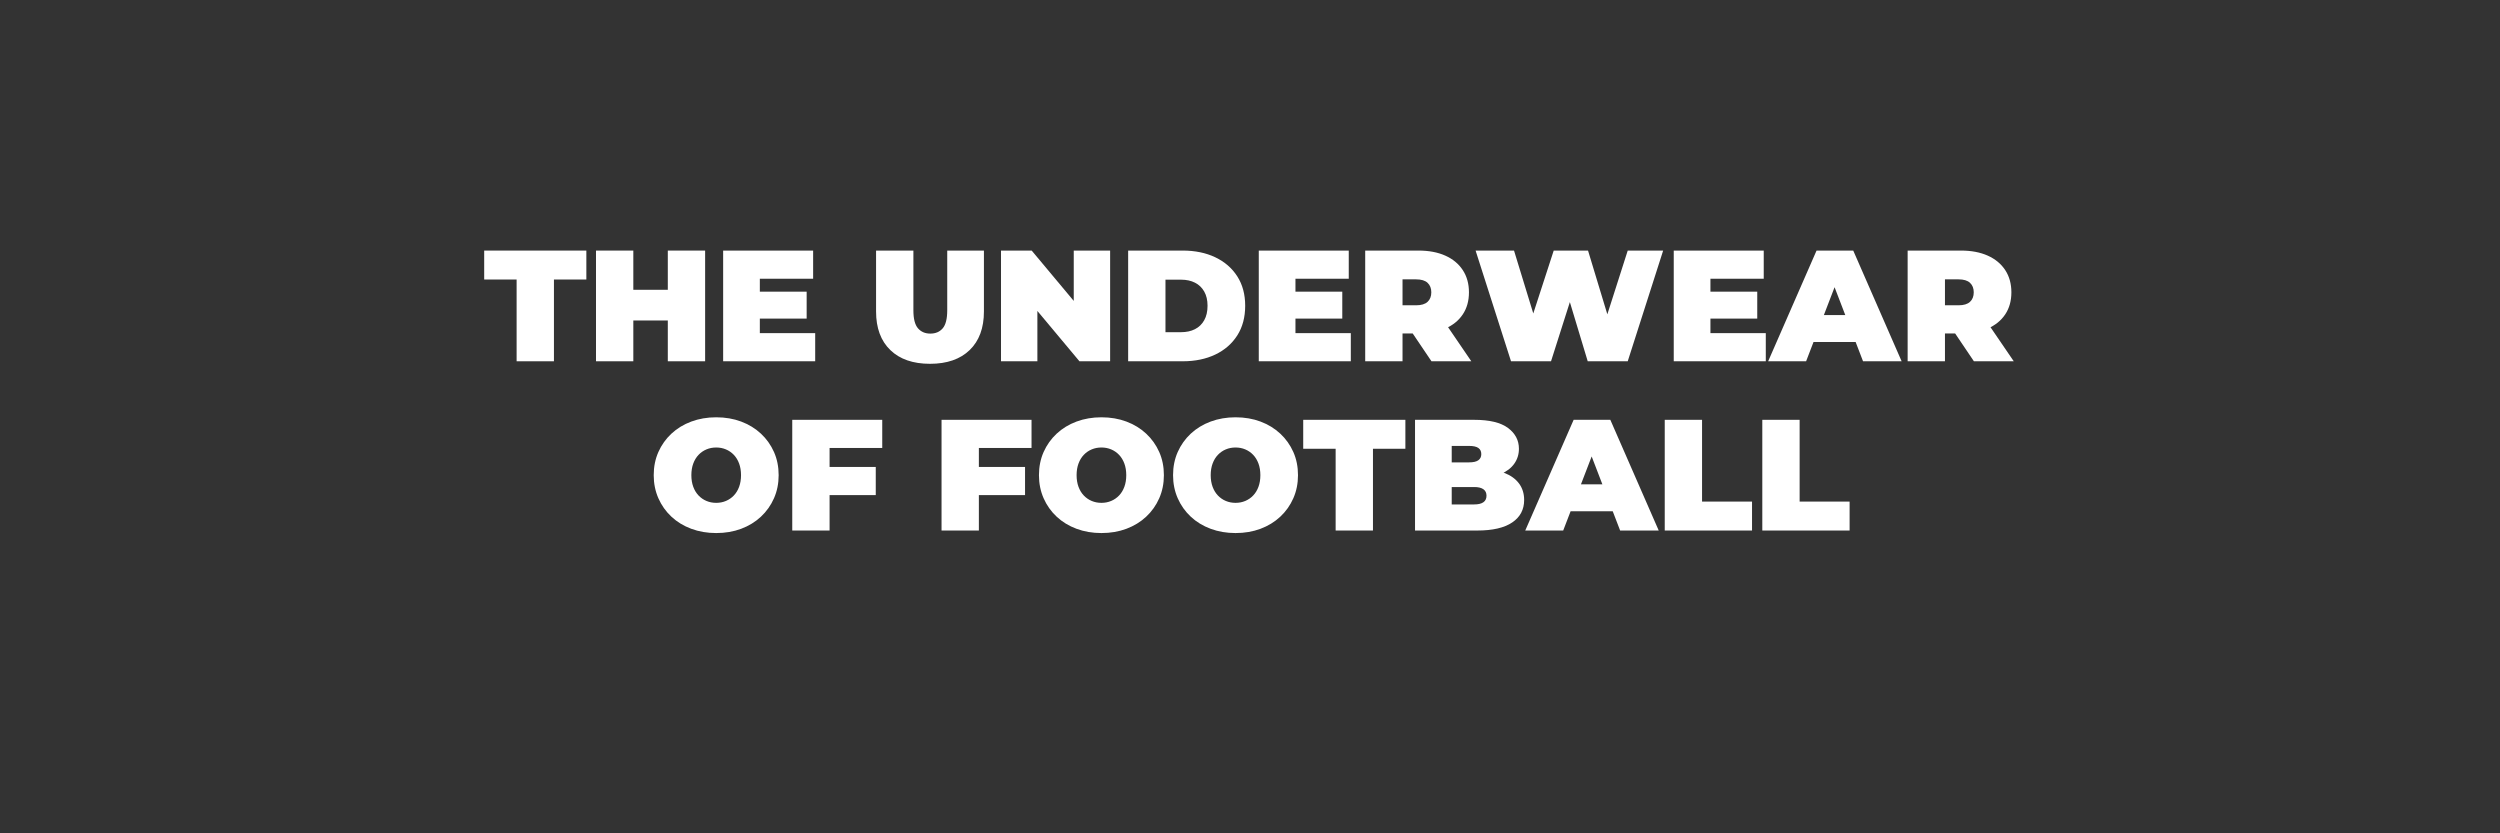 <svg viewBox="0 0 900 300" xmlns="http://www.w3.org/2000/svg" data-name="Layer 1" id="Layer_1">
  <rect x="0" y="0" width="900" height="300" fill="#333333" stroke="none"/>
  <defs>
    <style>
      .cls-1 {
        fill: #fff;
      }
    </style>
  </defs>
  <g>
    <path d="M257.829,191.9c-3.227,0-6.216-.513-8.967-1.537-2.753-1.024-5.134-2.477-7.146-4.355s-3.578-4.089-4.697-6.633c-1.119-2.542-1.679-5.313-1.679-8.312,0-3.036.56-5.816,1.679-8.341,1.119-2.523,2.686-4.726,4.697-6.604,2.012-1.878,4.393-3.33,7.146-4.354,2.751-1.025,5.74-1.537,8.967-1.537,3.264,0,6.262.512,8.995,1.537,2.732,1.024,5.104,2.477,7.116,4.354,2.012,1.879,3.577,4.081,4.697,6.604,1.119,2.524,1.679,5.305,1.679,8.341,0,2.998-.56,5.77-1.679,8.312-1.12,2.544-2.686,4.754-4.697,6.633s-4.384,3.331-7.116,4.355c-2.733,1.024-5.731,1.537-8.995,1.537ZM257.829,181.026c1.252,0,2.419-.228,3.501-.684,1.082-.455,2.03-1.109,2.847-1.964.815-.854,1.451-1.897,1.907-3.131.455-1.233.683-2.628.683-4.185,0-1.556-.228-2.951-.683-4.185-.456-1.233-1.092-2.277-1.907-3.132-.816-.854-1.765-1.509-2.847-1.964s-2.249-.683-3.501-.683c-1.253,0-2.42.228-3.502.683-1.081.455-2.03,1.11-2.847,1.964-.816.854-1.451,1.898-1.907,3.132-.455,1.233-.683,2.629-.683,4.185,0,1.557.228,2.951.683,4.185.456,1.233,1.091,2.277,1.907,3.131.816.854,1.766,1.509,2.847,1.964,1.082.456,2.249.684,3.502.684Z" class="cls-1"></path>
    <path d="M298.648,190.989h-13.436v-39.853h32.395v10.134h-18.959v29.719ZM297.738,168.103h17.535v10.134h-17.535v-10.134Z" class="cls-1"></path>
    <path d="M352.391,190.989h-13.436v-39.853h32.395v10.134h-18.959v29.719ZM351.481,168.103h17.535v10.134h-17.535v-10.134Z" class="cls-1"></path>
    <path d="M396.514,191.9c-3.227,0-6.216-.513-8.967-1.537-2.753-1.024-5.134-2.477-7.146-4.355s-3.578-4.089-4.697-6.633c-1.119-2.542-1.679-5.313-1.679-8.312,0-3.036.56-5.816,1.679-8.341,1.119-2.523,2.686-4.726,4.697-6.604,2.012-1.878,4.393-3.33,7.146-4.354,2.751-1.025,5.74-1.537,8.967-1.537,3.264,0,6.262.512,8.995,1.537,2.732,1.024,5.104,2.477,7.116,4.354,2.012,1.879,3.577,4.081,4.697,6.604,1.119,2.524,1.679,5.305,1.679,8.341,0,2.998-.56,5.77-1.679,8.312-1.12,2.544-2.686,4.754-4.697,6.633s-4.384,3.331-7.116,4.355c-2.733,1.024-5.731,1.537-8.995,1.537ZM396.514,181.026c1.252,0,2.419-.228,3.501-.684,1.082-.455,2.03-1.109,2.847-1.964.815-.854,1.451-1.897,1.907-3.131.455-1.233.683-2.628.683-4.185,0-1.556-.228-2.951-.683-4.185-.456-1.233-1.092-2.277-1.907-3.132-.816-.854-1.765-1.509-2.847-1.964s-2.249-.683-3.501-.683c-1.253,0-2.42.228-3.502.683-1.081.455-2.03,1.11-2.847,1.964-.816.854-1.451,1.898-1.907,3.132-.455,1.233-.683,2.629-.683,4.185,0,1.557.228,2.951.683,4.185.456,1.233,1.091,2.277,1.907,3.131.816.854,1.766,1.509,2.847,1.964,1.082.456,2.249.684,3.502.684Z" class="cls-1"></path>
    <path d="M444.792,191.9c-3.227,0-6.216-.513-8.967-1.537-2.753-1.024-5.134-2.477-7.146-4.355s-3.578-4.089-4.697-6.633c-1.119-2.542-1.679-5.313-1.679-8.312,0-3.036.56-5.816,1.679-8.341,1.119-2.523,2.686-4.726,4.697-6.604,2.012-1.878,4.393-3.33,7.146-4.354,2.751-1.025,5.74-1.537,8.967-1.537,3.264,0,6.262.512,8.995,1.537,2.732,1.024,5.104,2.477,7.116,4.354,2.012,1.879,3.577,4.081,4.697,6.604,1.119,2.524,1.679,5.305,1.679,8.341,0,2.998-.56,5.77-1.679,8.312-1.12,2.544-2.686,4.754-4.697,6.633s-4.384,3.331-7.116,4.355c-2.733,1.024-5.731,1.537-8.995,1.537ZM444.792,181.026c1.252,0,2.419-.228,3.501-.684,1.082-.455,2.03-1.109,2.847-1.964.815-.854,1.451-1.897,1.907-3.131.455-1.233.683-2.628.683-4.185,0-1.556-.228-2.951-.683-4.185-.456-1.233-1.092-2.277-1.907-3.132-.816-.854-1.765-1.509-2.847-1.964s-2.249-.683-3.501-.683c-1.253,0-2.42.228-3.502.683-1.081.455-2.03,1.11-2.847,1.964-.816.854-1.451,1.898-1.907,3.132-.455,1.233-.683,2.629-.683,4.185,0,1.557.228,2.951.683,4.185.456,1.233,1.091,2.277,1.907,3.131.816.854,1.766,1.509,2.847,1.964,1.082.456,2.249.684,3.502.684Z" class="cls-1"></path>
    <path d="M480.829,190.989v-29.434h-11.671v-10.419h36.778v10.419h-11.671v29.434h-13.437Z" class="cls-1"></path>
    <path d="M509.409,190.989v-39.853h21.293c5.503,0,9.564.978,12.184,2.933,2.618,1.955,3.928,4.45,3.928,7.486,0,2.012-.561,3.806-1.68,5.38-1.119,1.575-2.742,2.818-4.867,3.729-2.126.91-4.745,1.366-7.856,1.366l1.139-3.074c3.111,0,5.797.437,8.056,1.31,2.258.873,4.004,2.135,5.237,3.785,1.233,1.651,1.851,3.635,1.851,5.95,0,3.454-1.433,6.148-4.299,8.084s-7.05,2.903-12.553,2.903h-22.432ZM522.617,181.596h8.085c1.479,0,2.59-.265,3.33-.797.74-.531,1.11-1.31,1.11-2.334,0-1.025-.37-1.803-1.11-2.335-.74-.53-1.851-.797-3.33-.797h-8.996v-8.881h7.174c1.518,0,2.628-.257,3.331-.769.701-.513,1.053-1.243,1.053-2.192,0-.986-.352-1.727-1.053-2.221-.703-.492-1.813-.739-3.331-.739h-6.263v21.064Z" class="cls-1"></path>
    <path d="M549.09,190.989l17.422-39.853h13.208l17.421,39.853h-13.892l-12.866-33.476h5.237l-12.866,33.476h-13.664ZM559.452,184.044l3.416-9.679h18.332l3.416,9.679h-25.164Z" class="cls-1"></path>
    <path d="M599.305,190.989v-39.853h13.436v29.435h17.991v10.418h-31.427Z" class="cls-1"></path>
    <path d="M634.43,190.989v-39.853h13.436v29.435h17.991v10.418h-31.427Z" class="cls-1"></path>
  </g>
  <g>
    <path d="M185.981,130.06v-29.435h-11.671v-10.418h36.778v10.418h-11.671v29.435h-13.437Z" class="cls-1"></path>
    <path d="M227.997,130.06h-13.436v-39.853h13.436v39.853ZM241.319,115.371h-14.232v-11.045h14.232v11.045ZM240.409,90.207h13.436v39.853h-13.436v-39.853Z" class="cls-1"></path>
    <path d="M273.542,119.926h19.927v10.134h-33.135v-39.853h32.395v10.134h-19.187v19.585ZM272.631,105.009h17.764v9.679h-17.764v-9.679Z" class="cls-1"></path>
    <path d="M334.8,130.971c-6.111,0-10.874-1.651-14.29-4.953-3.416-3.303-5.124-7.933-5.124-13.892v-21.919h13.437v21.521c0,3.036.55,5.19,1.65,6.462s2.581,1.907,4.441,1.907c1.897,0,3.387-.636,4.469-1.907s1.623-3.426,1.623-6.462v-21.521h13.208v21.919c0,5.959-1.708,10.589-5.124,13.892-3.416,3.302-8.18,4.953-14.29,4.953Z" class="cls-1"></path>
    <path d="M360.362,130.06v-39.853h11.045l20.268,24.253h-5.124v-24.253h13.095v39.853h-11.045l-20.268-24.253h5.124v24.253h-13.095Z" class="cls-1"></path>
    <path d="M406.135,130.06v-39.853h19.642c4.44,0,8.35.807,11.729,2.419,3.377,1.614,6.015,3.9,7.913,6.86,1.897,2.961,2.847,6.49,2.847,10.59,0,4.138-.949,7.695-2.847,10.675-1.898,2.98-4.536,5.276-7.913,6.889-3.379,1.613-7.288,2.42-11.729,2.42h-19.642ZM419.57,119.584h5.637c1.897,0,3.559-.36,4.981-1.082,1.424-.721,2.533-1.793,3.331-3.217.797-1.423,1.195-3.159,1.195-5.209,0-2.012-.398-3.72-1.195-5.124-.798-1.403-1.907-2.467-3.331-3.188-1.423-.72-3.084-1.081-4.981-1.081h-5.637v18.901Z" class="cls-1"></path>
    <path d="M466.368,119.926h19.927v10.134h-33.135v-39.853h32.395v10.134h-19.187v19.585ZM465.457,105.009h17.764v9.679h-17.764v-9.679Z" class="cls-1"></path>
    <path d="M491.474,130.06v-39.853h19.187c3.719,0,6.936.607,9.649,1.821,2.714,1.216,4.811,2.952,6.291,5.21s2.221,4.924,2.221,7.999c0,3.074-.74,5.722-2.221,7.941-1.48,2.221-3.577,3.92-6.291,5.096-2.714,1.177-5.931,1.765-9.649,1.765h-11.729l5.978-5.522v15.543h-13.436ZM504.91,115.997l-5.978-6.092h10.874c1.859,0,3.235-.417,4.128-1.252.892-.835,1.338-1.974,1.338-3.416s-.446-2.581-1.338-3.416c-.893-.835-2.269-1.253-4.128-1.253h-10.874l5.978-6.092v21.521ZM515.329,130.06l-9.792-14.518h14.232l9.906,14.518h-14.347Z" class="cls-1"></path>
    <path d="M543.966,130.06l-12.753-39.853h13.835l10.305,33.646h-6.946l10.931-33.646h12.354l10.191,33.646h-6.661l10.76-33.646h12.753l-12.753,39.853h-14.403l-8.312-27.556h3.871l-8.768,27.556h-14.403Z" class="cls-1"></path>
    <path d="M615.757,119.926h19.927v10.134h-33.135v-39.853h32.395v10.134h-19.187v19.585ZM614.846,105.009h17.764v9.679h-17.764v-9.679Z" class="cls-1"></path>
    <path d="M636.536,130.06l17.422-39.853h13.208l17.421,39.853h-13.892l-12.866-33.477h5.237l-12.866,33.477h-13.664ZM646.898,123.113l3.416-9.678h18.332l3.416,9.678h-25.164Z" class="cls-1"></path>
    <path d="M686.751,130.06v-39.853h19.187c3.719,0,6.936.607,9.649,1.821,2.714,1.216,4.811,2.952,6.291,5.21s2.221,4.924,2.221,7.999c0,3.074-.74,5.722-2.221,7.941-1.48,2.221-3.577,3.92-6.291,5.096-2.714,1.177-5.931,1.765-9.649,1.765h-11.729l5.978-5.522v15.543h-13.436ZM700.186,115.997l-5.978-6.092h10.874c1.859,0,3.235-.417,4.128-1.252.892-.835,1.338-1.974,1.338-3.416s-.446-2.581-1.338-3.416c-.893-.835-2.269-1.253-4.128-1.253h-10.874l5.978-6.092v21.521ZM710.605,130.06l-9.792-14.518h14.232l9.906,14.518h-14.347Z" class="cls-1"></path>
  </g>
</svg>